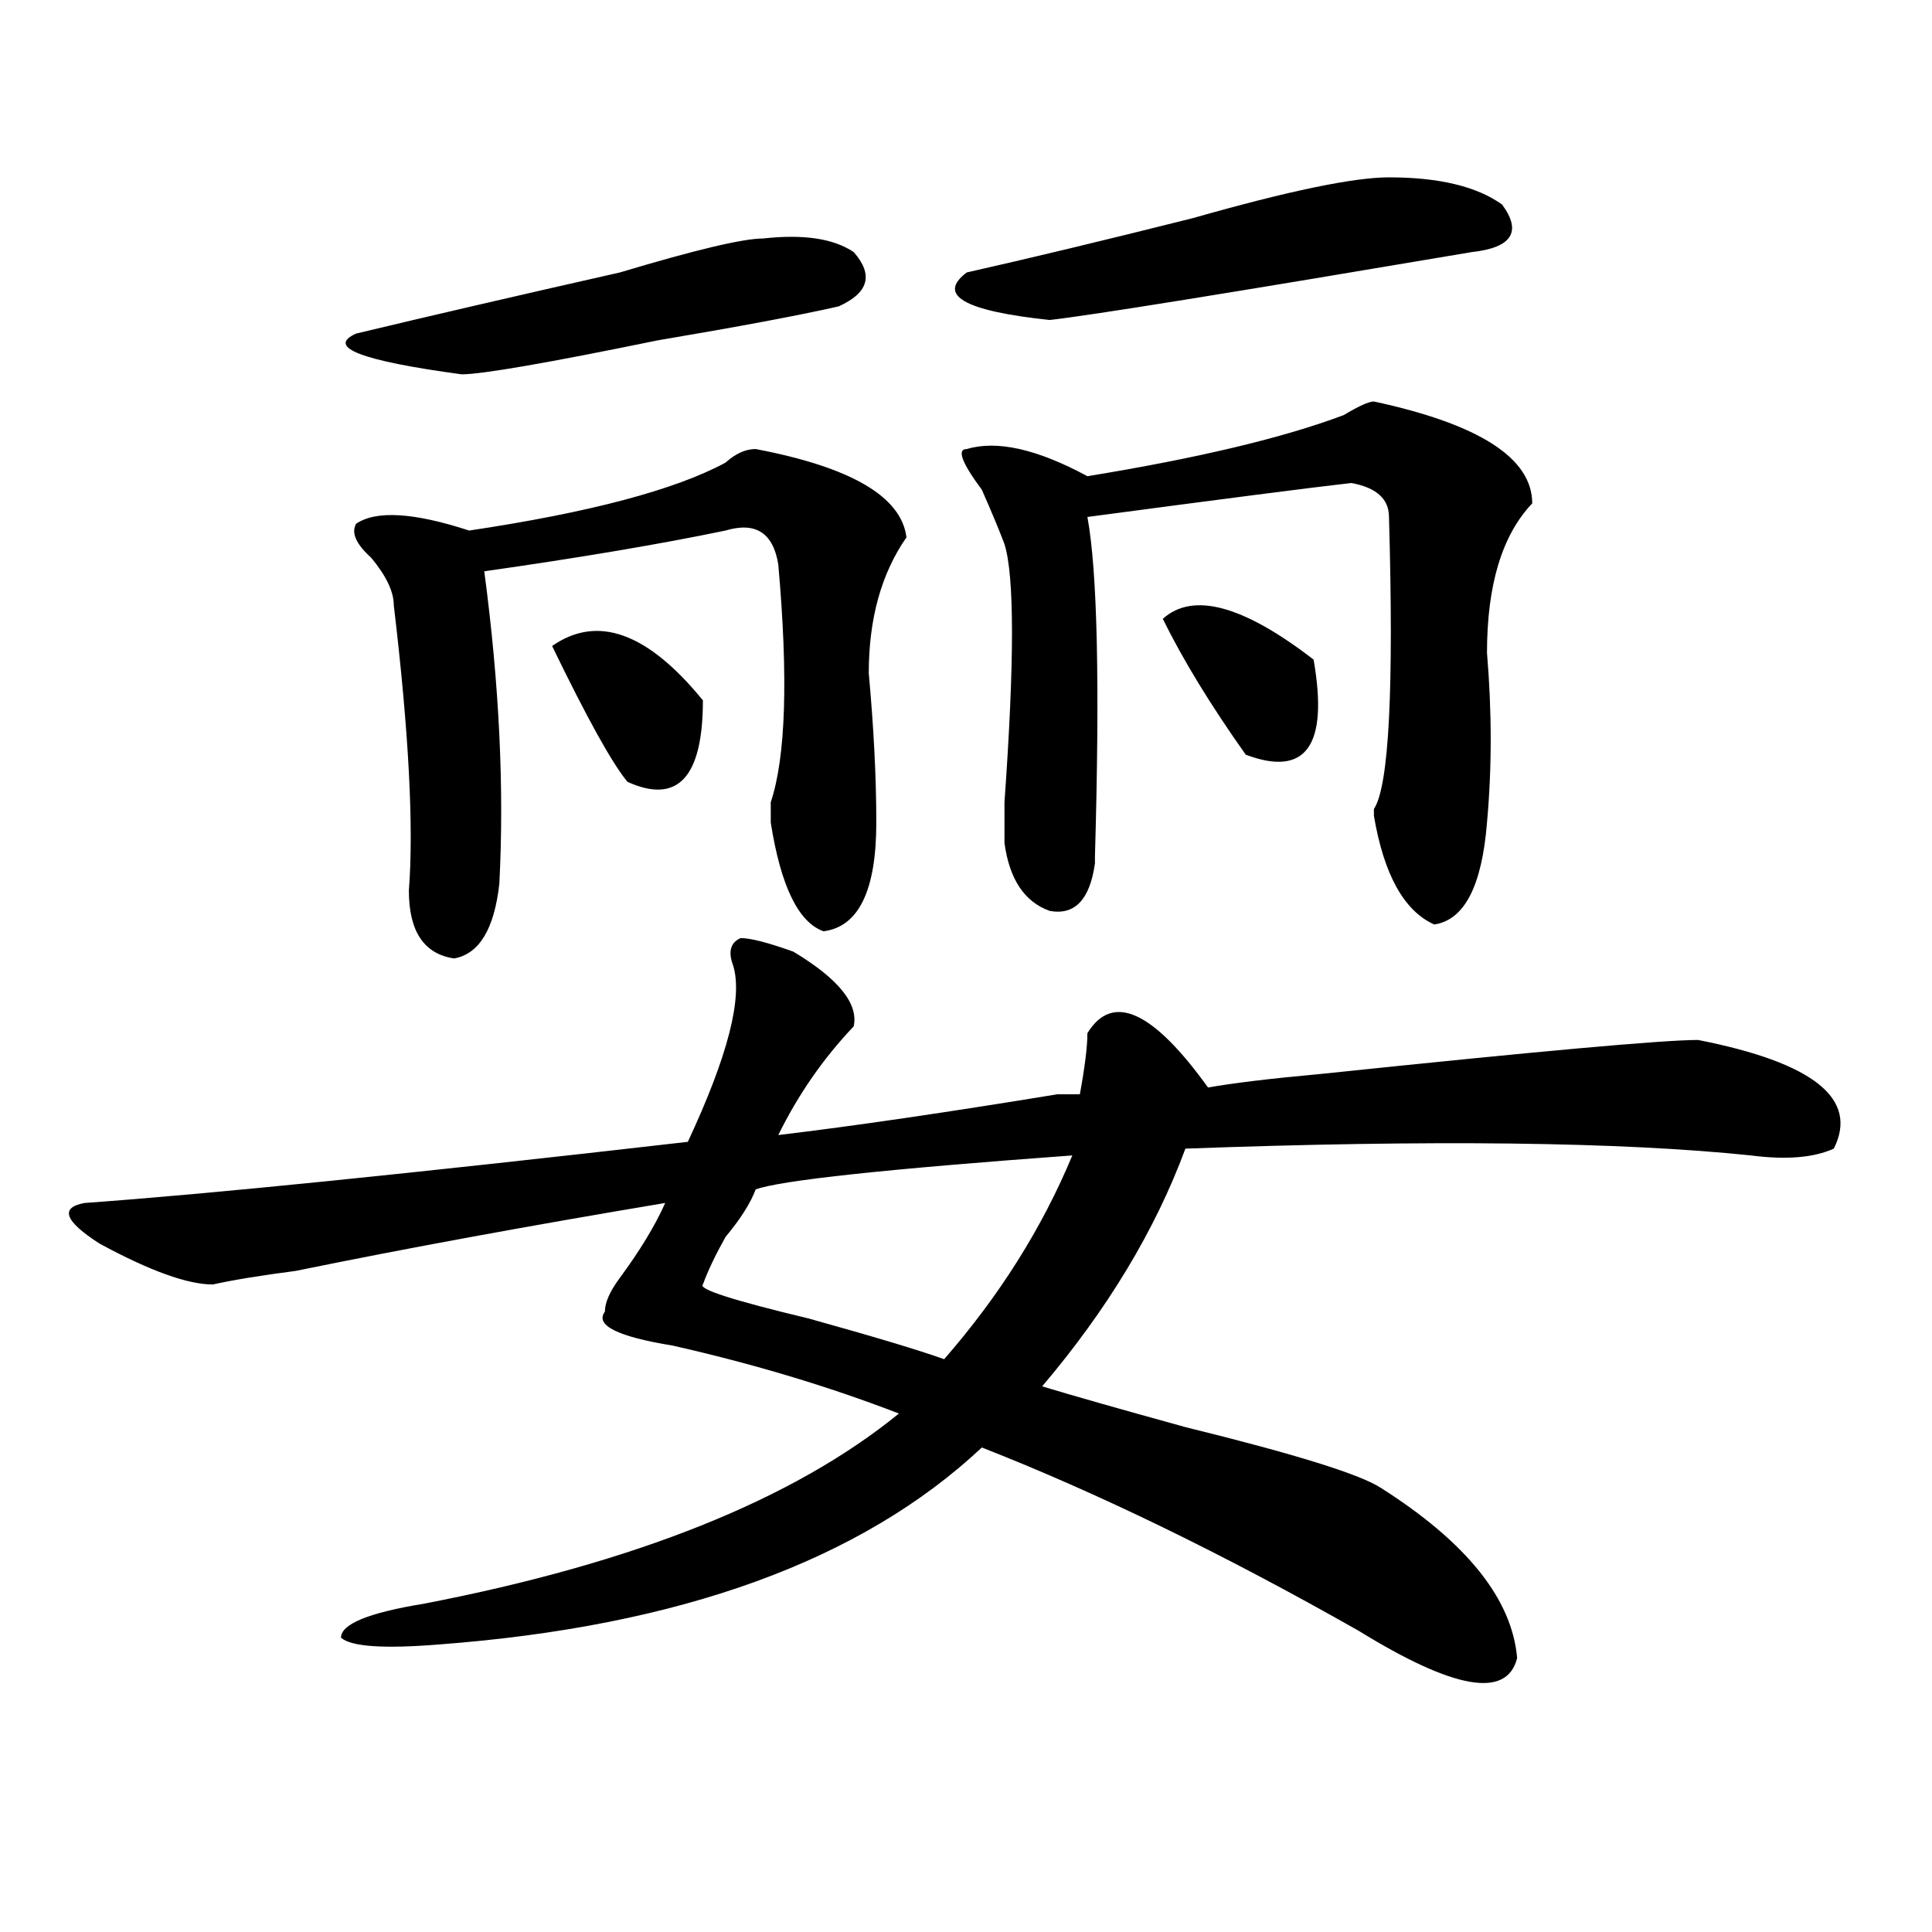 <?xml version="1.0" encoding="utf-8"?>
<!-- Generator: Adobe Illustrator 16.0.0, SVG Export Plug-In . SVG Version: 6.00 Build 0)  -->
<!DOCTYPE svg PUBLIC "-//W3C//DTD SVG 1.1//EN" "http://www.w3.org/Graphics/SVG/1.1/DTD/svg11.dtd">
<svg version="1.1" id="图层_1" xmlns="http://www.w3.org/2000/svg" xmlns:xlink="http://www.w3.org/1999/xlink" x="0px" y="0px"
	 width="1000px" height="1000px" viewBox="0 0 1000 1000" enable-background="new 0 0 1000 1000" xml:space="preserve">
<path d="M379.43,499.609c-2.622-7.031-1.341-11.7,3.902-14.063c5.183,0,14.269,2.362,27.316,7.031
	c23.414,14.063,33.78,26.972,31.219,38.672c-15.609,16.425-28.657,35.156-39.023,56.25c39.023-4.669,87.132-11.7,144.387-21.094
	c5.183,0,9.085,0,11.707,0c2.562-14.063,3.902-24.609,3.902-31.641c12.987-21.094,33.78-11.7,62.438,28.125
	c12.987-2.307,32.499-4.669,58.535-7.031c111.827-11.7,176.886-17.578,195.117-17.578c59.815,11.756,83.229,30.487,70.242,56.25
	c-10.427,4.725-24.755,5.878-42.926,3.516c-67.681-7.031-165.239-8.185-292.676-3.516c-15.609,42.188-40.364,83.222-74.145,123.047
	c15.609,4.725,40.304,11.756,74.145,21.094c57.194,14.063,91.034,24.609,101.461,31.641c44.206,28.125,67.62,57.403,70.242,87.891
	c-5.243,21.094-32.56,16.369-81.949-14.063c-70.242-39.881-135.302-71.466-195.117-94.922
	c-62.438,58.557-156.094,92.56-280.969,101.953c-28.657,2.307-45.548,1.153-50.73-3.516c0-7.031,14.269-12.909,42.926-17.578
	c109.266-21.094,191.215-53.888,245.848-98.438c-36.462-14.063-75.485-25.763-117.07-35.156
	c-28.657-4.669-40.364-10.547-35.121-17.578c0-4.669,2.562-10.547,7.805-17.578c10.366-14.063,18.171-26.916,23.414-38.672
	c-70.242,11.756-134.021,23.456-191.215,35.156c-18.231,2.362-32.56,4.725-42.926,7.031c-13.048,0-32.56-7.031-58.535-21.094
	c-18.231-11.7-20.853-18.731-7.805-21.094c64.999-4.669,169.081-15.216,312.188-31.641
	C376.808,546.521,384.612,516.034,379.43,499.609z M395.039,123.438c20.792-2.307,36.401,0,46.828,7.031
	c10.366,11.756,7.805,21.094-7.805,28.125c-20.853,4.725-52.071,10.547-93.656,17.578c-57.255,11.756-91.095,17.578-101.461,17.578
	c-52.071-7.031-70.242-14.063-54.633-21.094c39.023-9.338,84.511-19.885,136.582-31.641
	C359.918,129.315,384.612,123.438,395.039,123.438z M391.137,232.422c49.39,9.394,75.425,24.609,78.047,45.703
	c-13.048,18.787-19.512,42.188-19.512,70.313c2.562,28.125,3.902,53.943,3.902,77.344c0,35.156-9.146,53.943-27.316,56.25
	c-13.048-4.669-22.134-23.4-27.316-56.25c0-2.307,0-5.822,0-10.547c7.805-23.4,9.085-64.435,3.902-123.047
	c-2.622-16.369-11.707-22.247-27.316-17.578c-33.841,7.031-75.485,14.063-124.875,21.094c7.805,58.612,10.366,112.5,7.805,161.719
	c-2.622,23.456-10.427,36.365-23.414,38.672c-15.609-2.307-23.414-14.063-23.414-35.156c2.562-32.794,0-82.013-7.805-147.656
	c0-7.031-3.902-15.216-11.707-24.609c-7.805-7.031-10.427-12.854-7.805-17.578c10.366-7.031,29.878-5.822,58.535,3.516
	c62.438-9.338,106.644-21.094,132.68-35.156C380.71,234.784,385.894,232.422,391.137,232.422z M285.773,334.375
	c23.414-16.369,49.39-7.031,78.047,28.125c0,39.881-13.048,53.943-39.023,42.188C316.992,395.35,303.944,371.894,285.773,334.375z
	 M555.035,598.047c-96.278,7.031-150.911,12.909-163.898,17.578c-2.622,7.031-7.805,15.271-15.609,24.609
	c-5.243,9.394-9.146,17.578-11.707,24.609c-2.622,2.362,15.609,8.24,54.633,17.578c33.78,9.394,57.194,16.425,70.242,21.094
	C517.292,670.722,539.426,635.565,555.035,598.047z M718.934,91.797c25.976,0,45.487,4.725,58.535,14.063
	c10.366,14.063,5.183,22.303-15.609,24.609c-124.875,21.094-197.739,32.85-218.531,35.156
	c-44.267-4.669-58.535-12.854-42.926-24.609c31.219-7.031,70.242-16.369,117.07-28.125
	C666.862,98.828,700.702,91.797,718.934,91.797z M711.129,207.813c54.633,11.756,81.949,29.334,81.949,52.734
	c-15.609,16.425-23.414,42.188-23.414,77.344c2.562,30.487,2.562,59.766,0,87.891c-2.622,32.85-11.707,50.428-27.316,52.734
	c-15.609-7.031-26.036-25.763-31.219-56.25v-3.516c7.805-11.7,10.366-62.072,7.805-151.172c0-9.338-6.524-15.216-19.512-17.578
	c-20.853,2.362-66.34,8.24-136.582,17.578c5.183,28.125,6.464,86.737,3.902,175.781v3.516
	c-2.622,18.787-10.427,26.972-23.414,24.609c-13.048-4.669-20.853-16.369-23.414-35.156c0-2.307,0-9.338,0-21.094
	c5.183-72.619,5.183-117.169,0-133.594c-2.622-7.031-6.524-16.369-11.707-28.125c-10.427-14.063-13.048-21.094-7.805-21.094
	c15.609-4.669,36.401,0,62.438,14.063c57.194-9.338,101.461-19.885,132.68-31.641C703.324,210.175,708.507,207.813,711.129,207.813z
	 M601.863,320.313c15.609-14.063,41.585-7.031,78.047,21.094c7.805,44.55-3.902,60.975-35.121,49.219
	C626.558,364.862,612.229,341.406,601.863,320.313z"/>
</svg>
